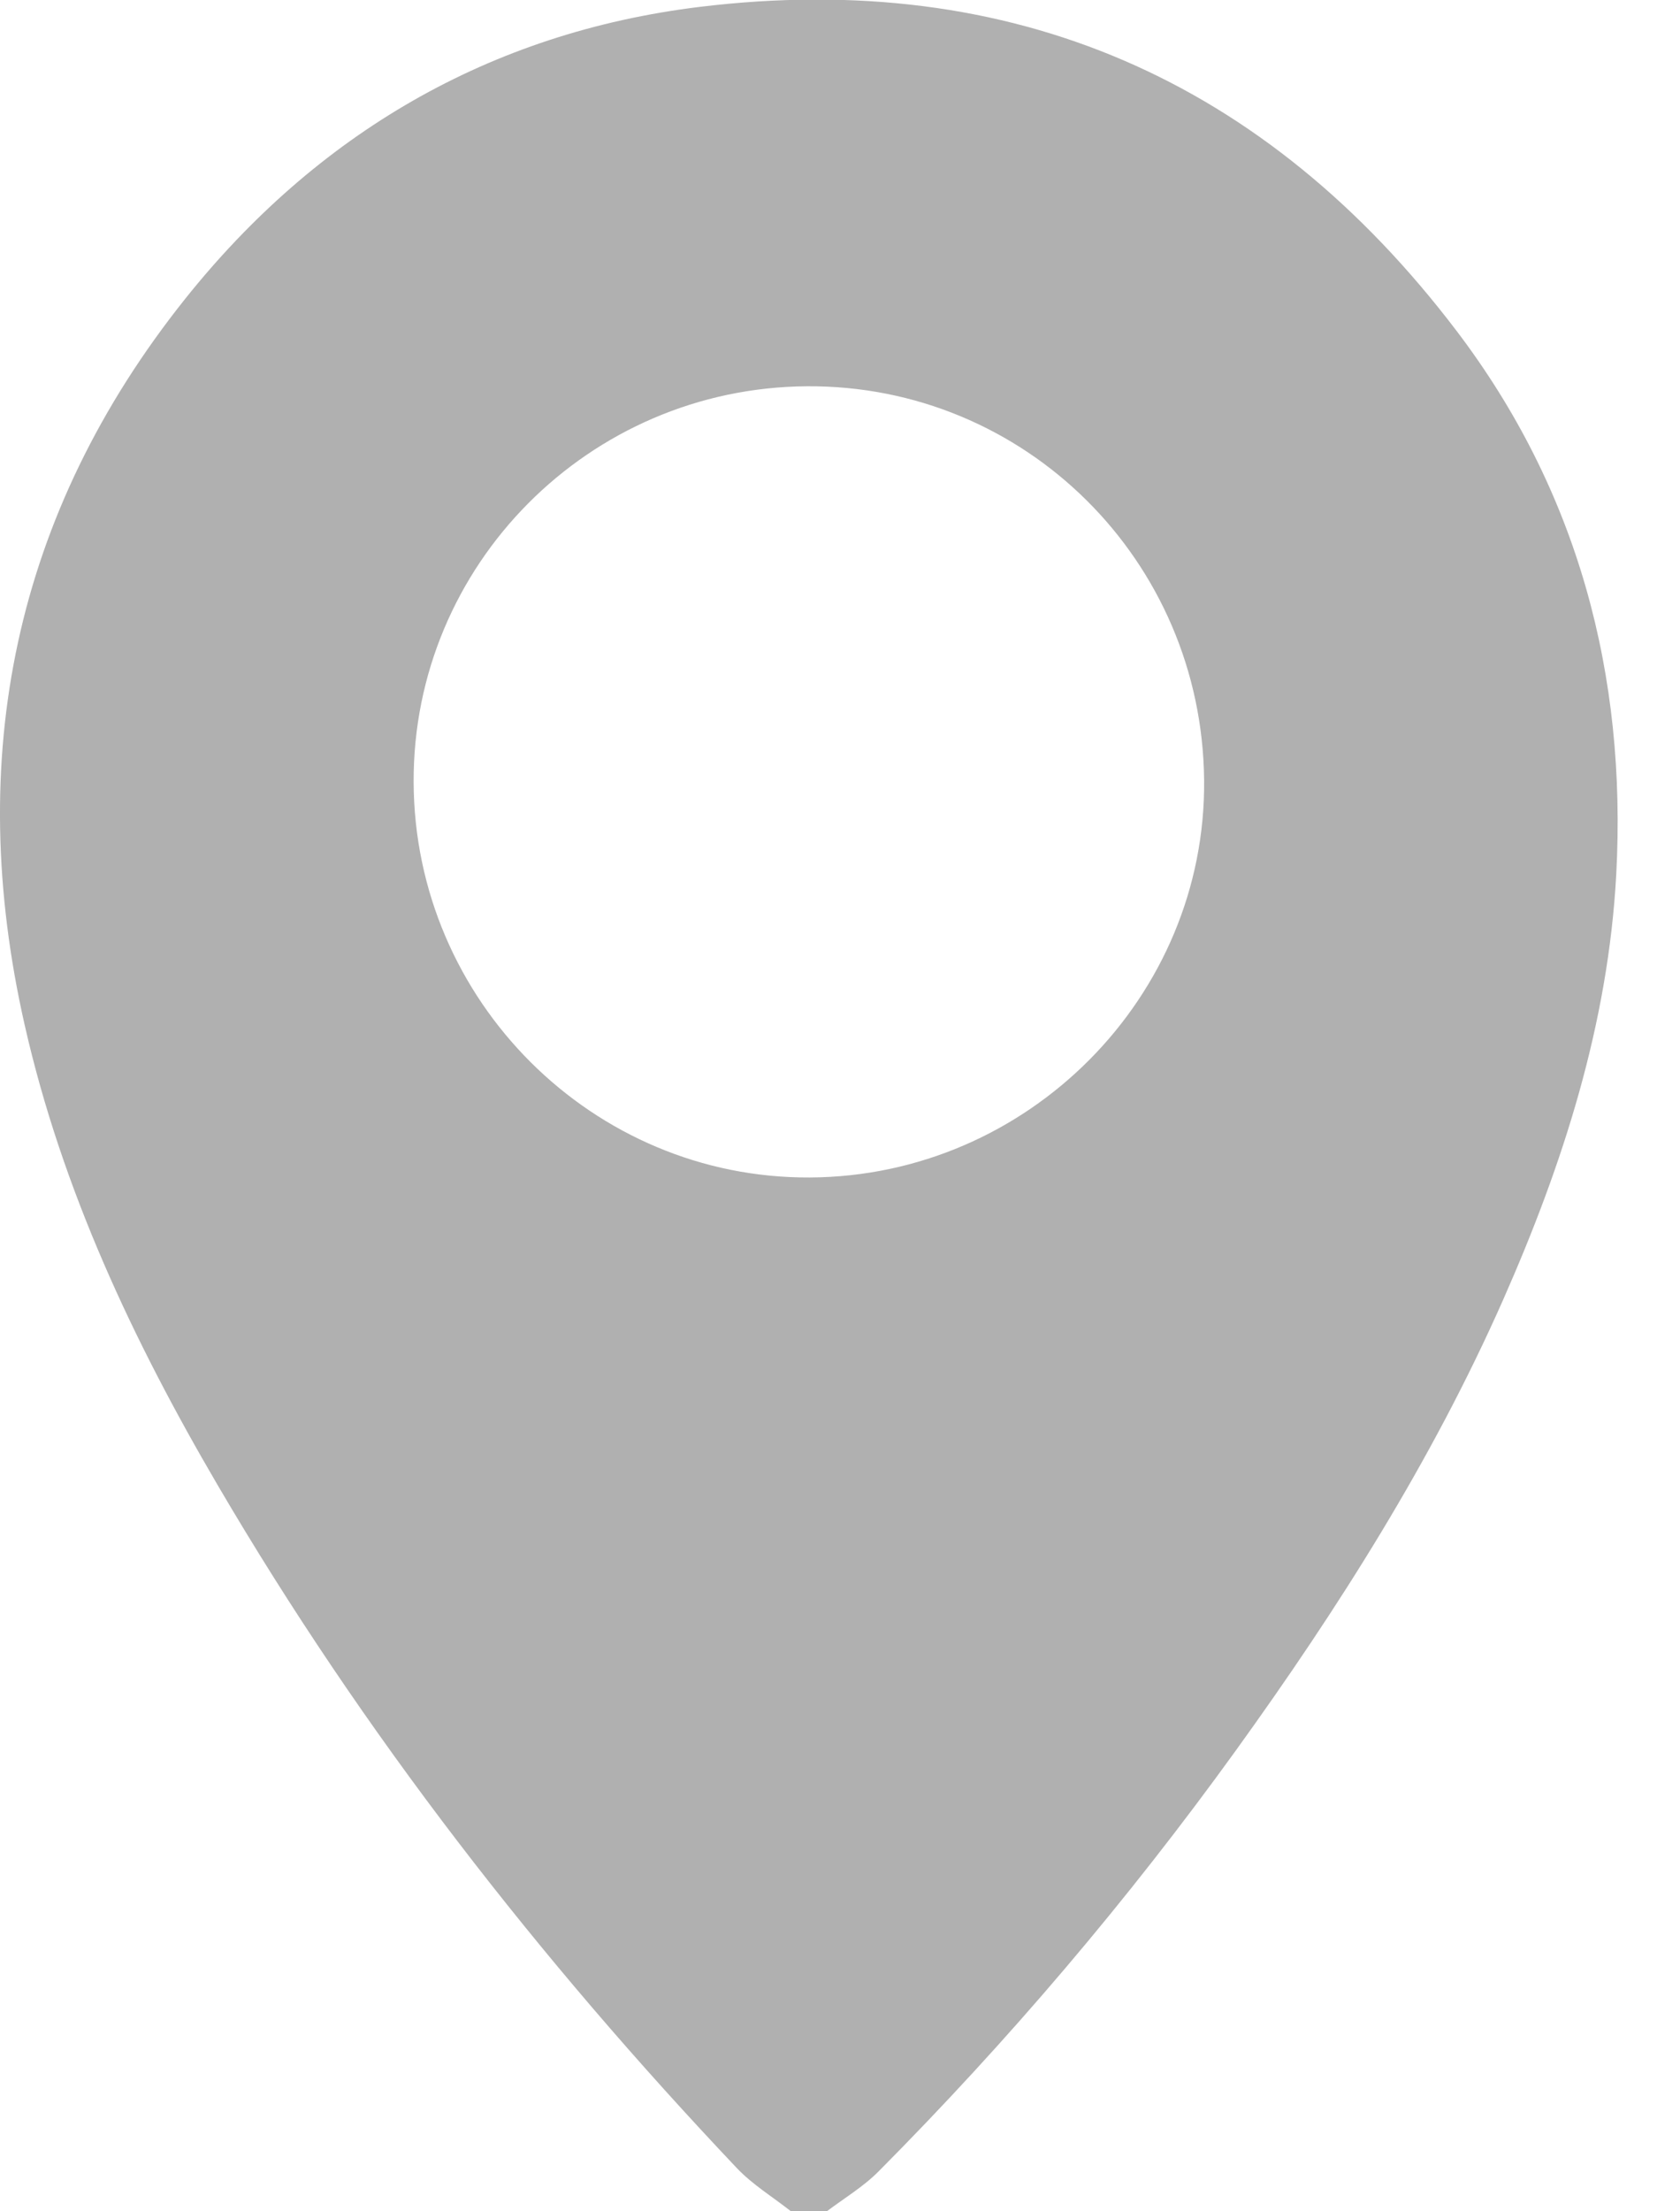 <svg width="19" height="25" viewBox="0 0 19 25" fill="none" xmlns="http://www.w3.org/2000/svg">
    <g clip-path="url(#clip0_14636_7256)">
        <path d="M8.952 25.005C8.745 24.841 8.513 24.701 8.333 24.511C6.097 22.15 4.106 19.598 2.461 16.789C1.504 15.155 0.701 13.449 0.279 11.588C-0.406 8.569 0.159 5.805 2.093 3.38C3.58 1.517 5.533 0.369 7.912 0.078C11.455 -0.354 14.32 0.909 16.471 3.738C17.846 5.546 18.399 7.63 18.279 9.885C18.188 11.572 17.679 13.158 17 14.694C16.196 16.512 15.137 18.181 13.979 19.787C12.757 21.48 11.407 23.069 9.934 24.551C9.761 24.725 9.542 24.855 9.344 25.005C9.213 25.005 9.083 25.005 8.952 25.005ZM4.678 8.841C4.686 11.312 6.704 13.325 9.159 13.312C11.626 13.3 13.642 11.268 13.618 8.819C13.593 6.334 11.591 4.35 9.125 4.367C6.661 4.384 4.669 6.388 4.678 8.841Z" fill="#B0B0B0"/>
    </g>
    <defs>
        <clipPath id="clip0_14636_7256">
            <rect width="18.295" height="25" fill="white"/>
        </clipPath>
    </defs>
</svg>
